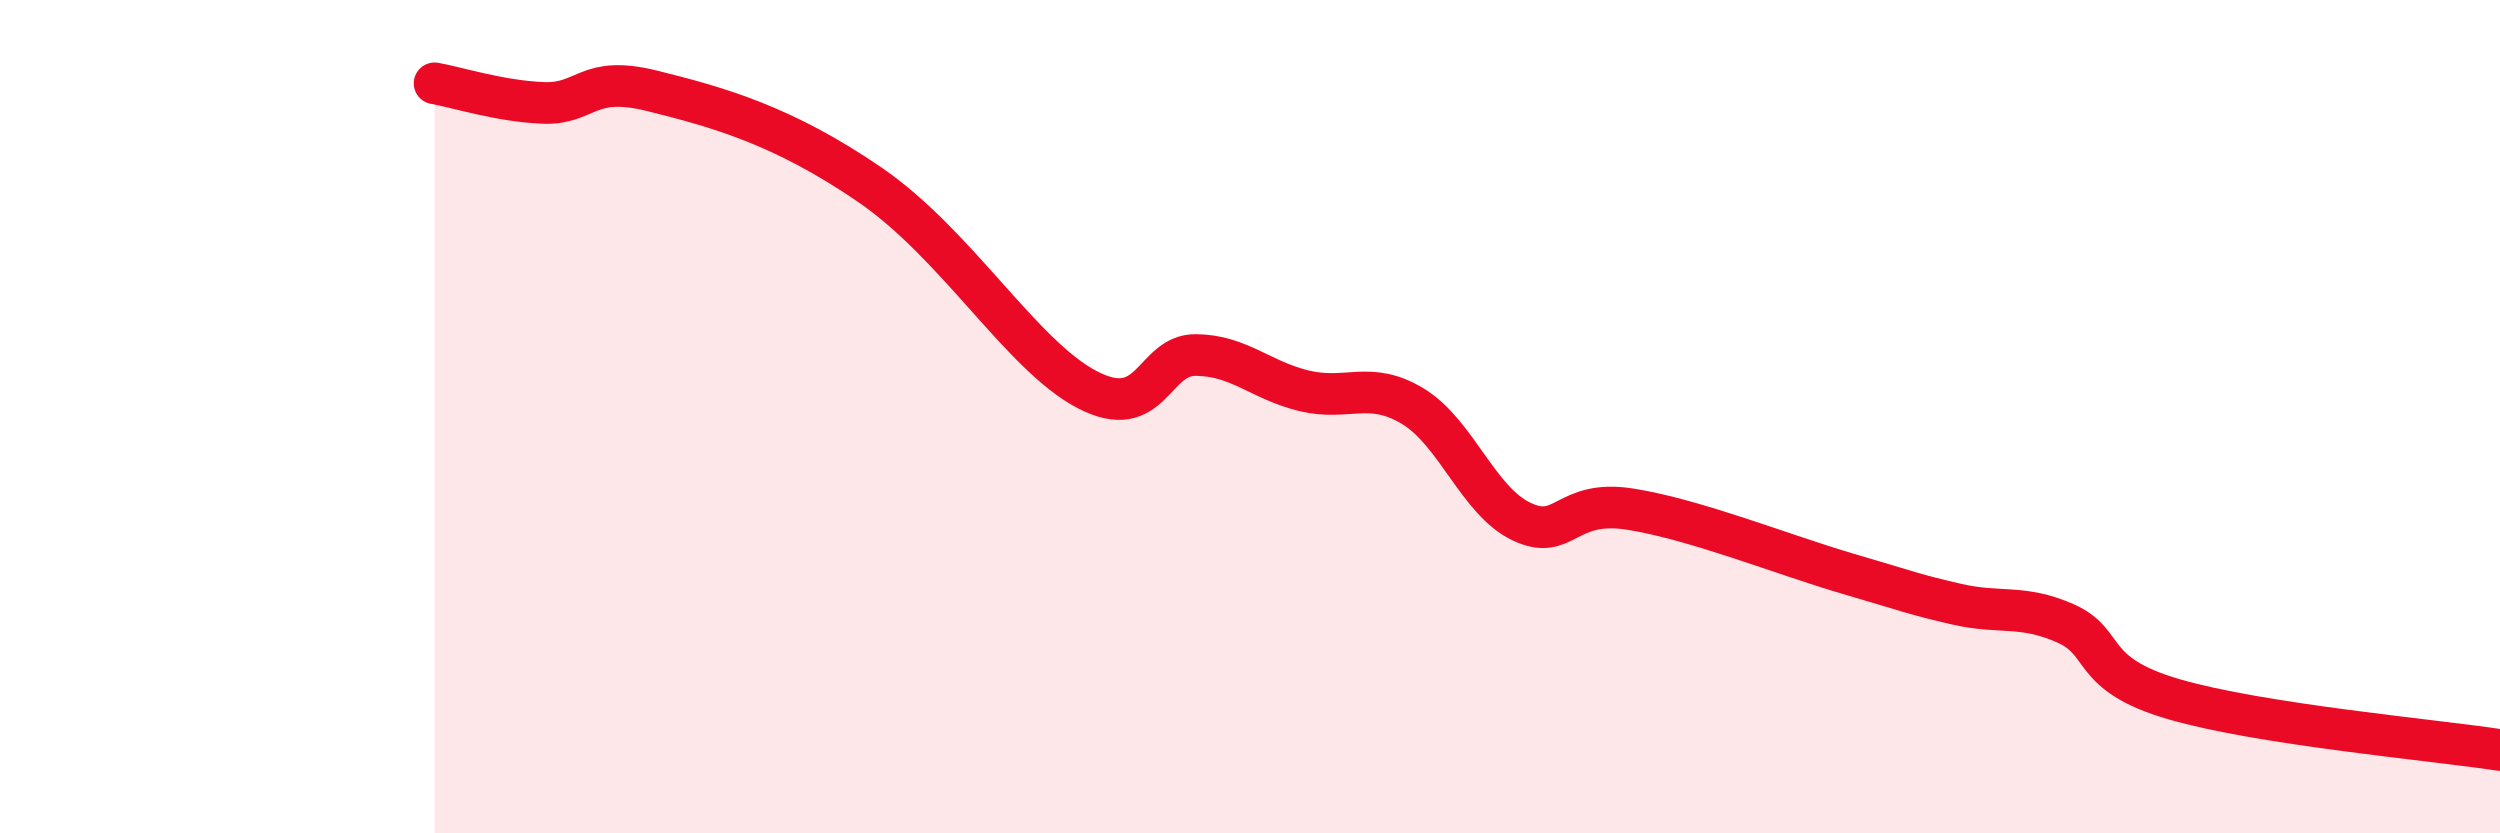 
    <svg width="60" height="20" viewBox="0 0 60 20" xmlns="http://www.w3.org/2000/svg">
      <path
        d="M 10.43,2 C 10.95,2.09 12,2.43 13.04,2.47 C 14.08,2.51 14.08,1.79 15.65,2.18 C 17.22,2.57 18.78,3 20.87,4.43 C 22.96,5.86 24.52,8.53 26.09,9.35 C 27.66,10.17 27.66,8.51 28.7,8.52 C 29.74,8.53 30.26,9.13 31.3,9.38 C 32.34,9.63 32.87,9.12 33.91,9.75 C 34.95,10.38 35.48,12.03 36.52,12.52 C 37.56,13.01 37.56,11.97 39.13,12.22 C 40.7,12.47 42.78,13.31 44.35,13.77 C 45.92,14.23 45.92,14.26 46.96,14.5 C 48,14.74 48.53,14.5 49.57,14.96 C 50.61,15.42 50.08,16.17 52.17,16.78 C 54.26,17.39 58.43,17.76 60,18L60 20L10.43 20Z"
        fill="#EB0A25"
        opacity="0.1"
        stroke-linecap="round"
        stroke-linejoin="round"
      />
      <path
        d="M 10.43,2 C 10.95,2.09 12,2.43 13.04,2.47 C 14.08,2.51 14.08,1.79 15.65,2.18 C 17.22,2.57 18.78,3 20.87,4.43 C 22.96,5.86 24.52,8.53 26.09,9.35 C 27.66,10.17 27.66,8.51 28.7,8.52 C 29.74,8.53 30.26,9.13 31.3,9.38 C 32.34,9.63 32.87,9.12 33.91,9.75 C 34.95,10.38 35.48,12.03 36.52,12.52 C 37.56,13.01 37.56,11.97 39.13,12.22 C 40.7,12.47 42.78,13.31 44.35,13.77 C 45.92,14.23 45.92,14.26 46.96,14.5 C 48,14.74 48.53,14.5 49.57,14.96 C 50.61,15.42 50.08,16.17 52.17,16.78 C 54.26,17.39 58.43,17.76 60,18"
        stroke="#EB0A25"
        stroke-width="1"
        fill="none"
        stroke-linecap="round"
        stroke-linejoin="round"
      />
    </svg>
  